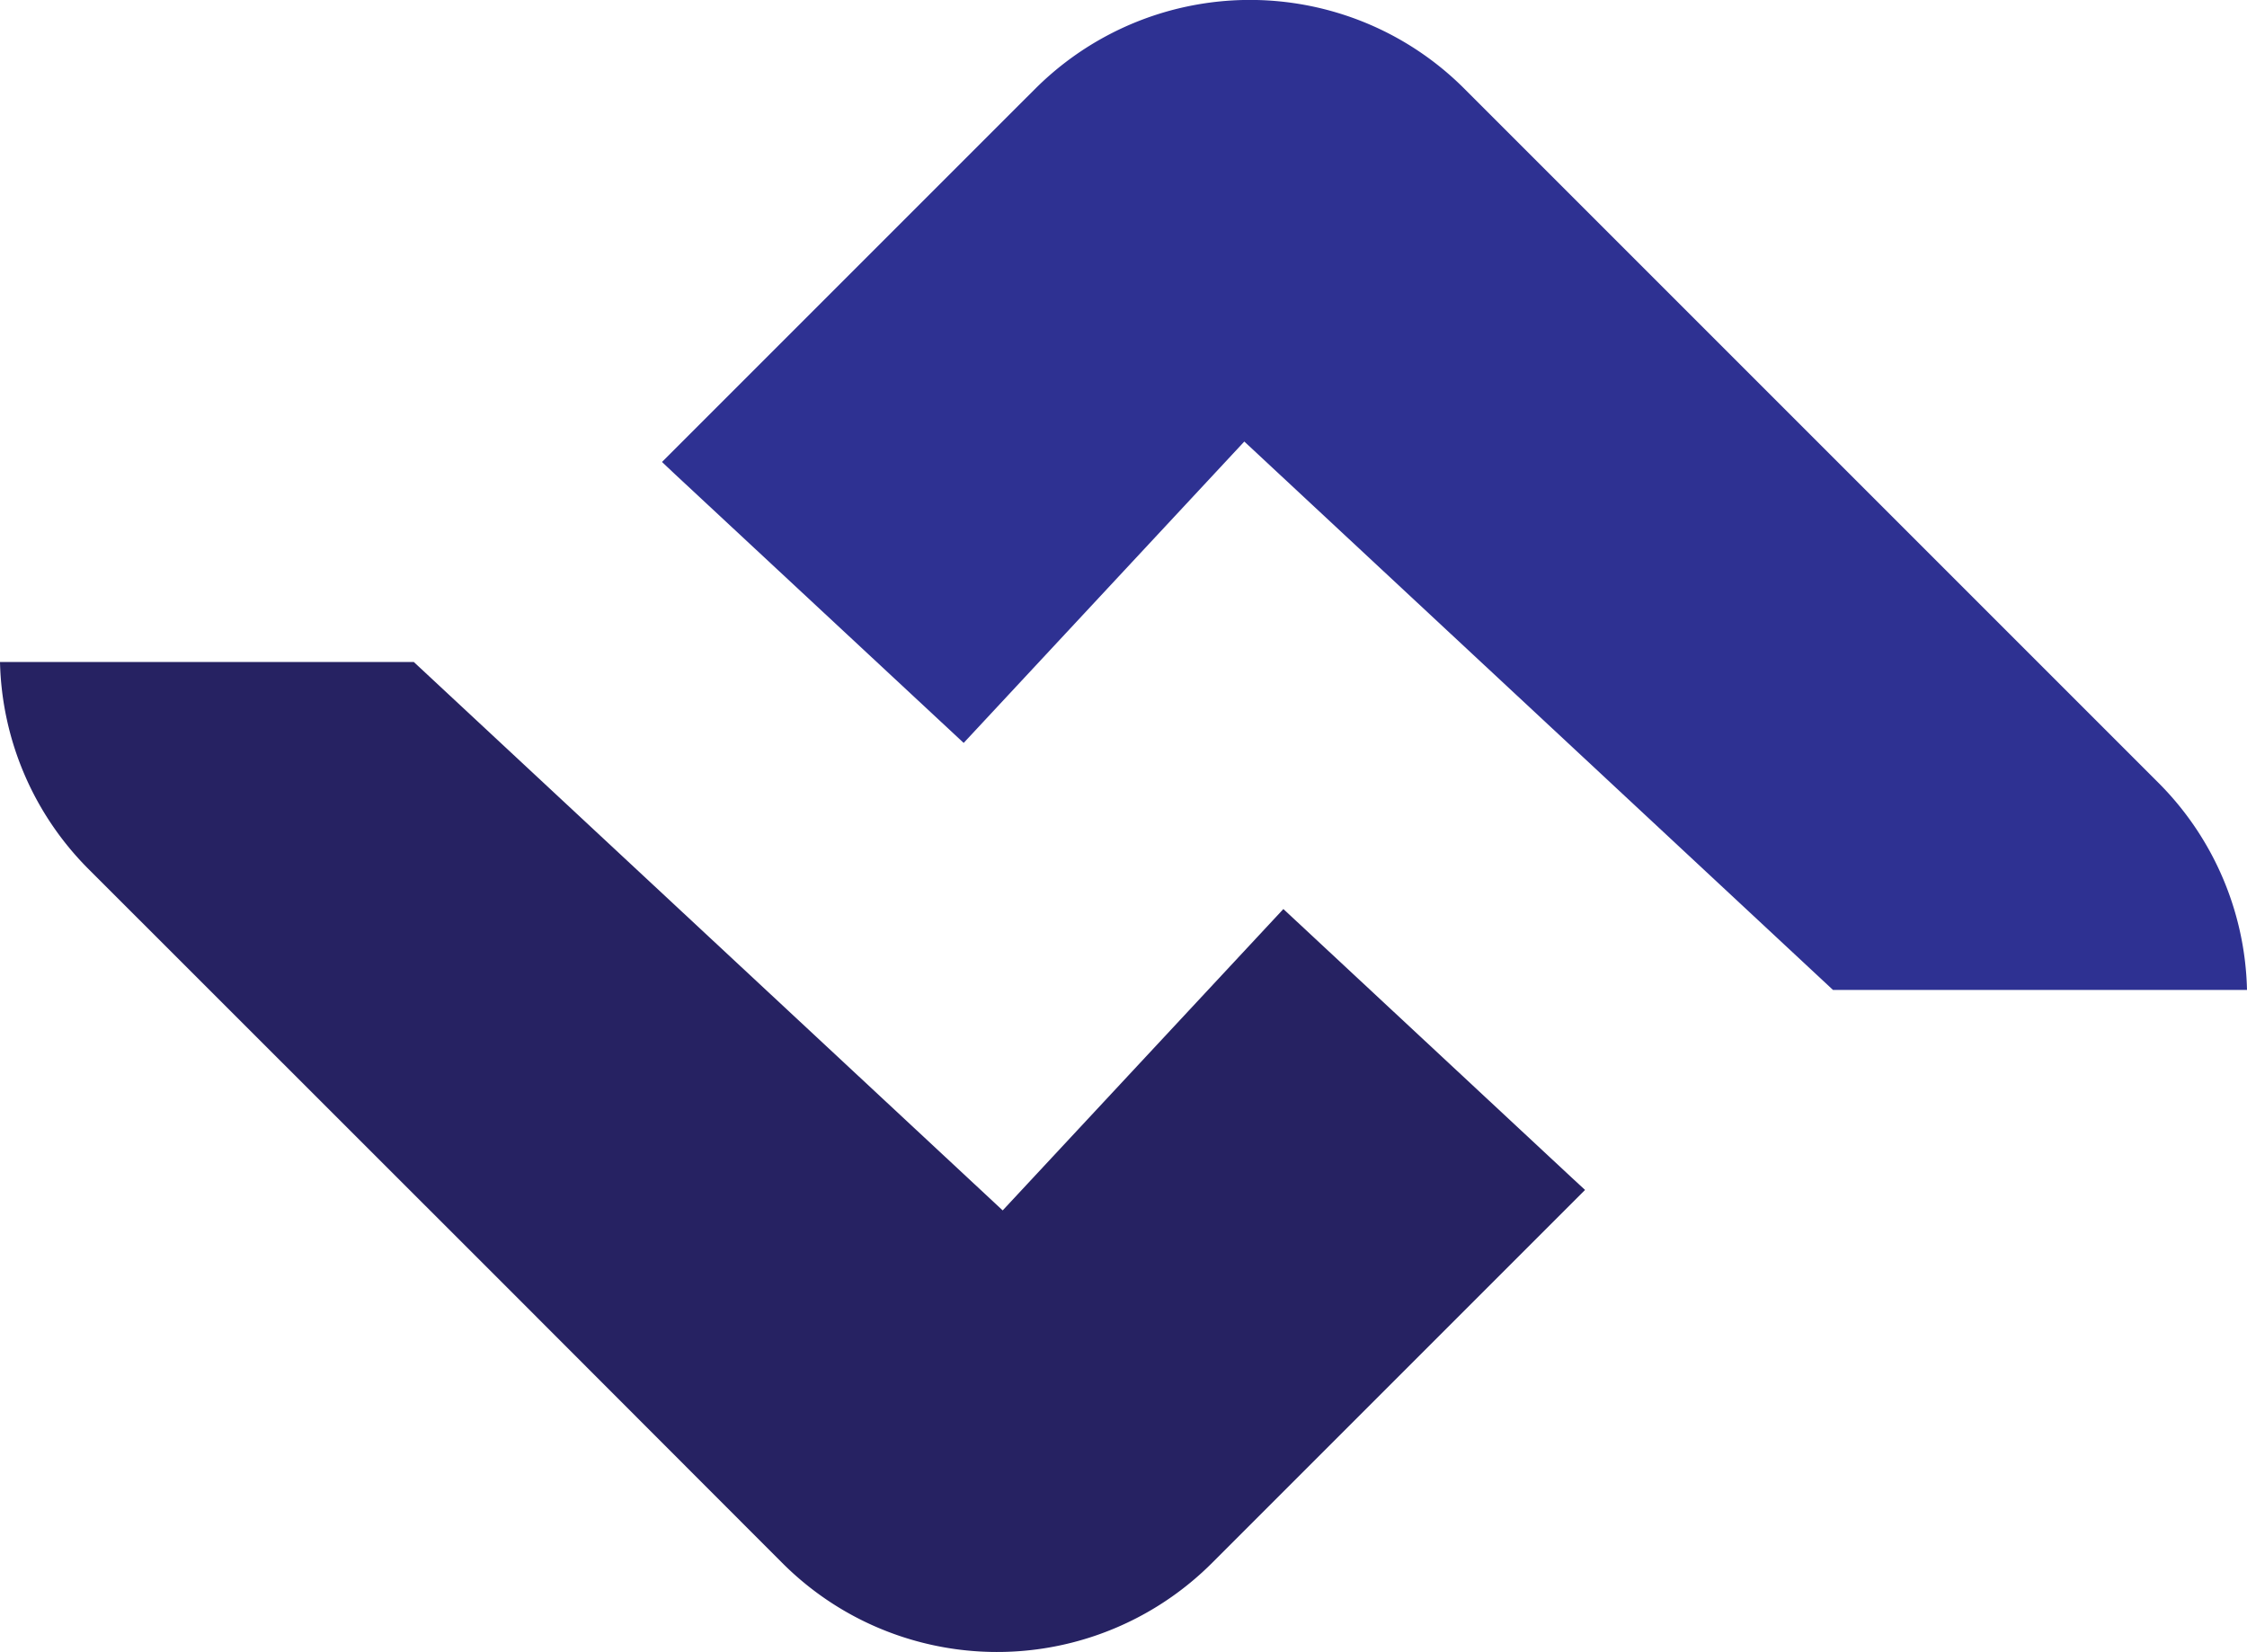 <svg xmlns="http://www.w3.org/2000/svg" viewBox="0 0 513.63 377.61"><defs><style>.cls-1{fill:#262262;}.cls-2{fill:#2e3192;}</style></defs><g id="Слой_2" data-name="Слой 2"><g id="Layer_1" data-name="Layer 1"><path class="cls-1" d="M362.32,272l-66.61,66.61-14.93,14.93-3.71,3.71a69.49,69.49,0,0,1-79,13.63h0a69.24,69.24,0,0,1-19.27-13.63l-12.77-12.78L116,294.38,20.33,198.75A69.17,69.17,0,0,1,0,151.32H94.59L229.2,276.68l64.16-68.89,65.95,61.43Z"/><path class="cls-2" d="M151.32,105.6,217.92,39l14.93-14.93,3.72-3.71a69.45,69.45,0,0,1,79-13.63h0A69.09,69.09,0,0,1,334.8,20.35l12.78,12.78,50.1,50.1,95.63,95.63a69.16,69.16,0,0,1,20.32,47.43H419L284.43,100.93l-64.15,68.89-66-61.43Z"/></g></g></svg>
